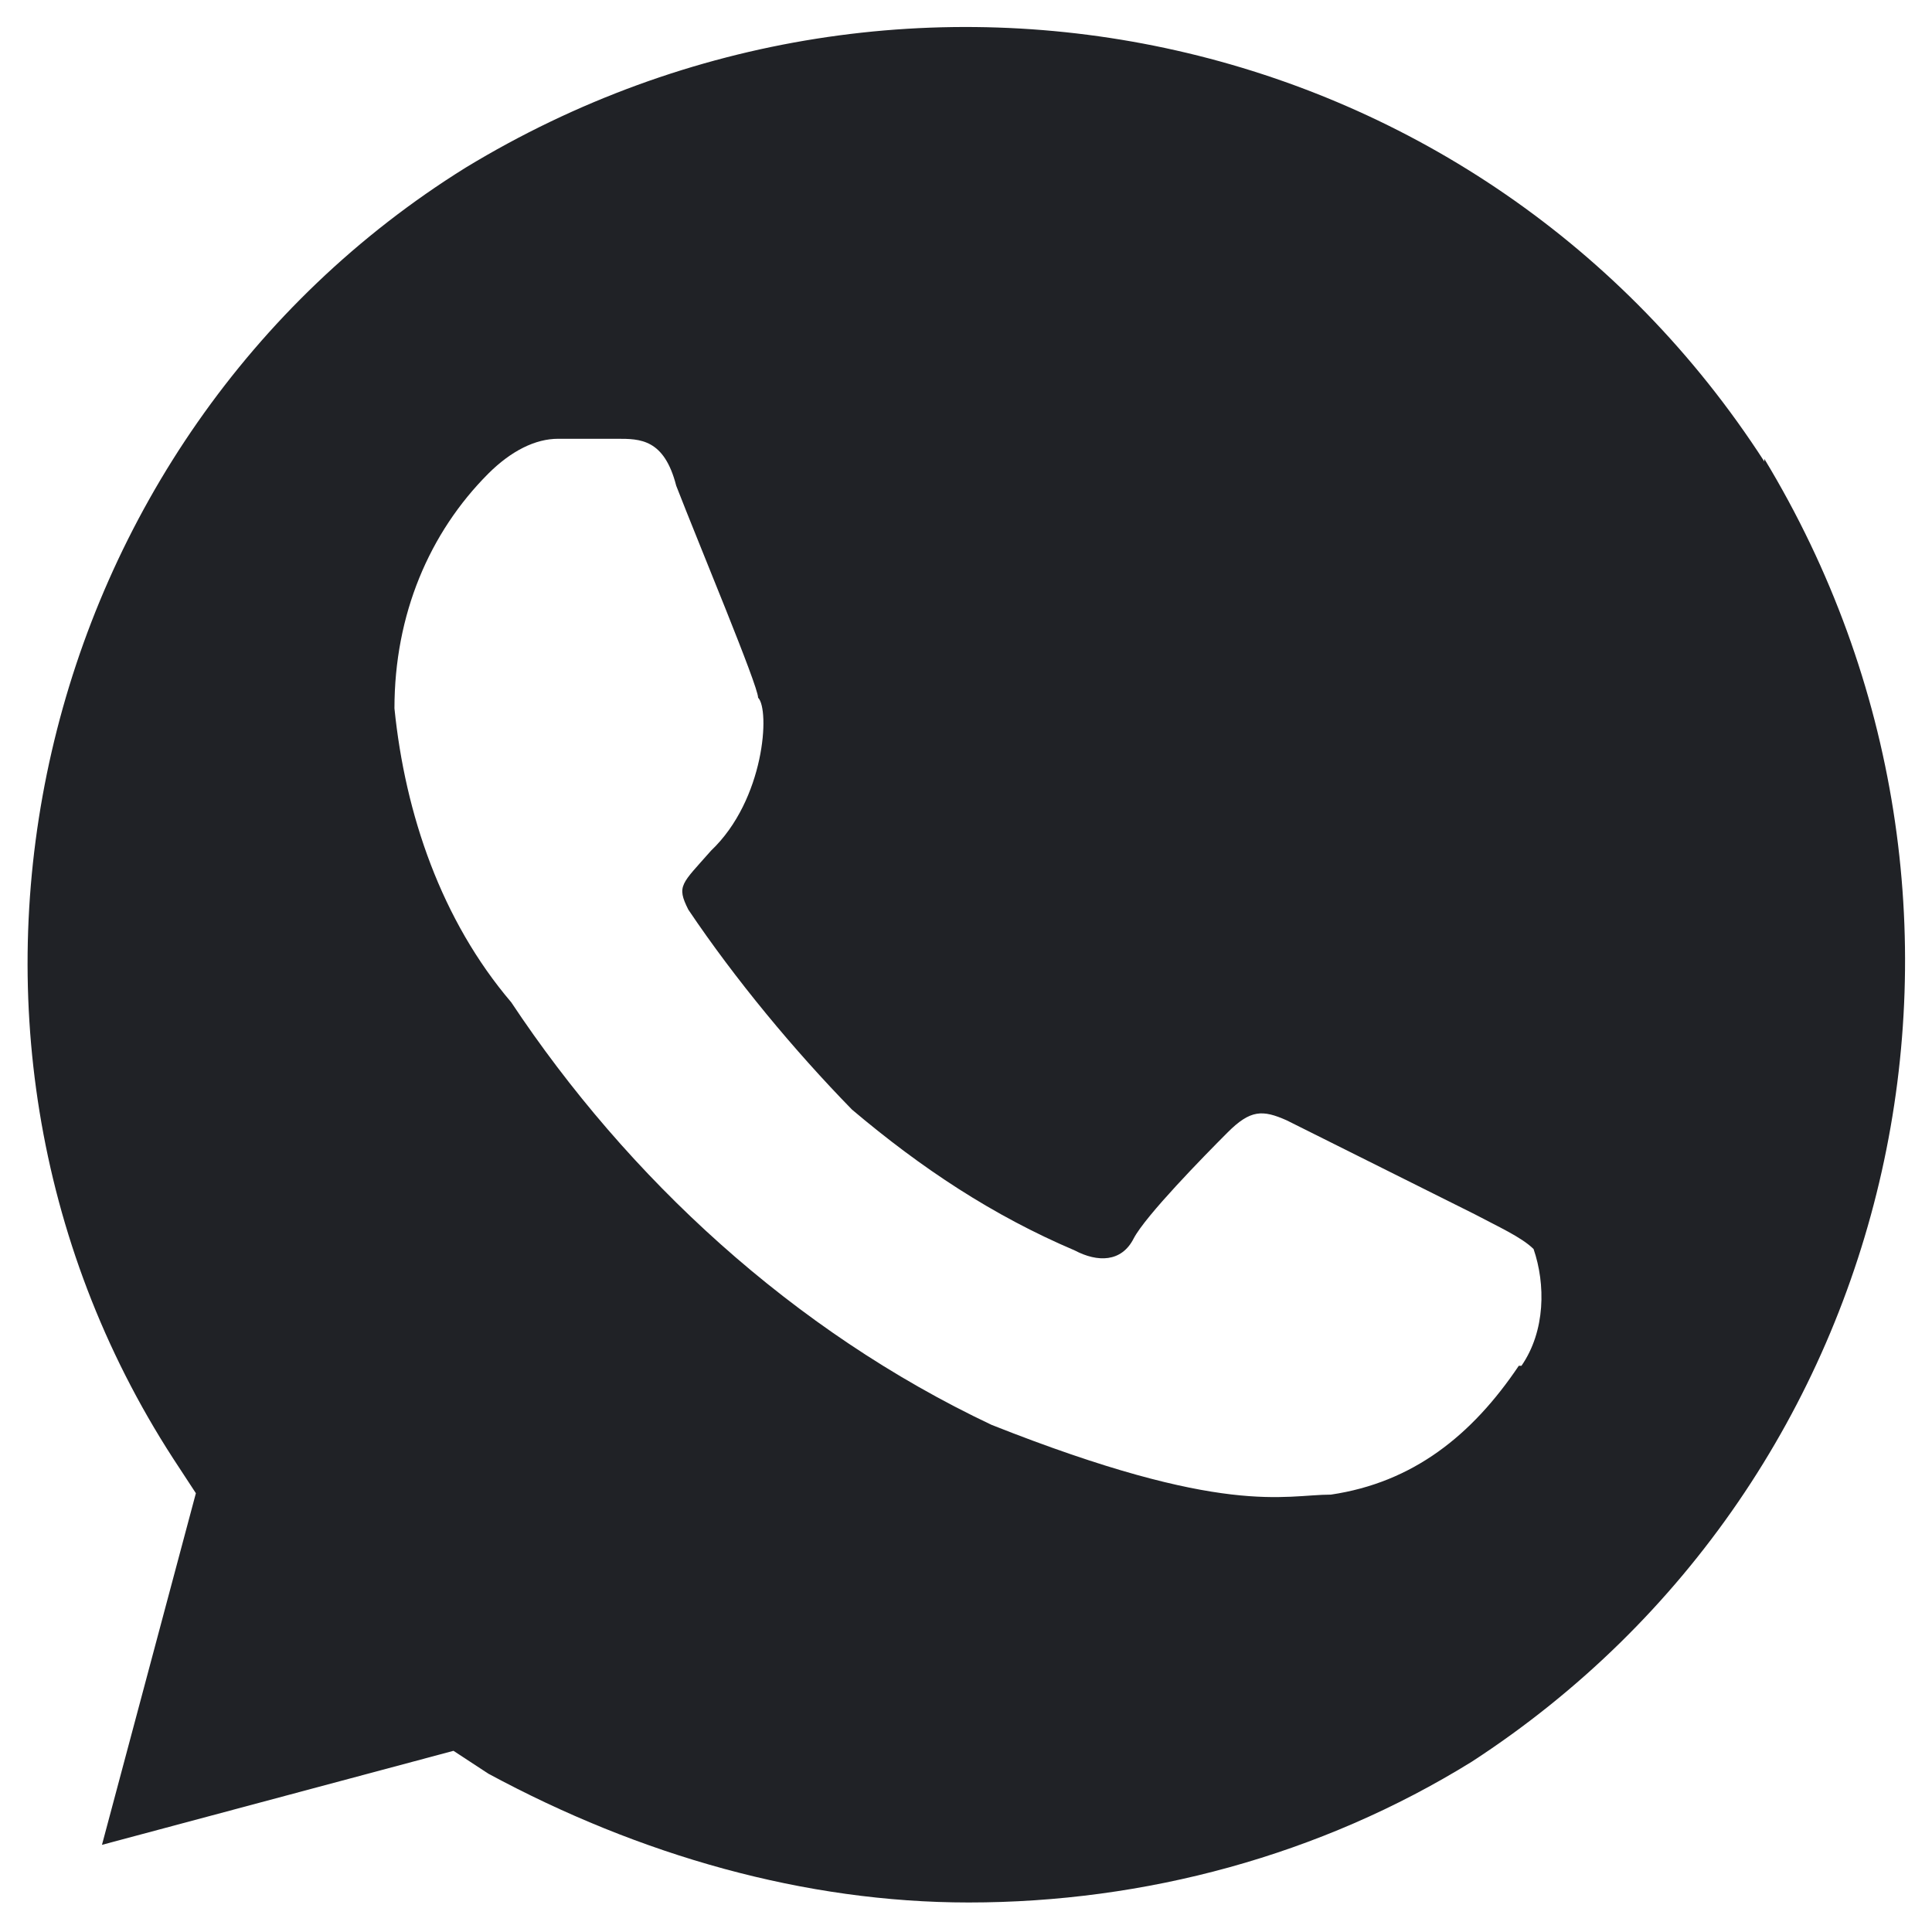 <svg width="18" height="18" viewBox="0 0 18 18" fill="none" xmlns="http://www.w3.org/2000/svg">
<path d="M16.438 4.3C13.825 0.25 8.475 -0.95 4.338 1.562C0.3 4.075 -1 9.55 1.613 13.588L1.825 13.912L0.95 17.188L4.225 16.312L4.55 16.525C5.963 17.288 7.5 17.725 9.025 17.725C10.663 17.725 12.3 17.288 13.713 16.413C17.75 13.787 18.95 8.425 16.438 4.275V4.3ZM14.15 12.725C13.713 13.375 13.163 13.812 12.4 13.925C11.963 13.925 11.413 14.137 9.238 13.275C7.388 12.4 5.85 10.975 4.763 9.338C4.113 8.575 3.775 7.588 3.675 6.6C3.675 5.725 4 4.963 4.55 4.412C4.763 4.2 4.988 4.088 5.2 4.088H5.75C5.963 4.088 6.188 4.088 6.3 4.525C6.513 5.075 7.063 6.388 7.063 6.5C7.175 6.612 7.125 7.45 6.625 7.925C6.35 8.238 6.3 8.25 6.413 8.475C6.85 9.125 7.4 9.787 7.938 10.338C8.588 10.887 9.25 11.325 10.013 11.65C10.225 11.762 10.45 11.762 10.563 11.537C10.675 11.325 11.213 10.775 11.438 10.55C11.65 10.338 11.763 10.338 11.988 10.438L13.738 11.312C13.95 11.425 14.175 11.525 14.288 11.637C14.4 11.963 14.4 12.4 14.175 12.725H14.15Z" fill="#202226"/>
</svg>
